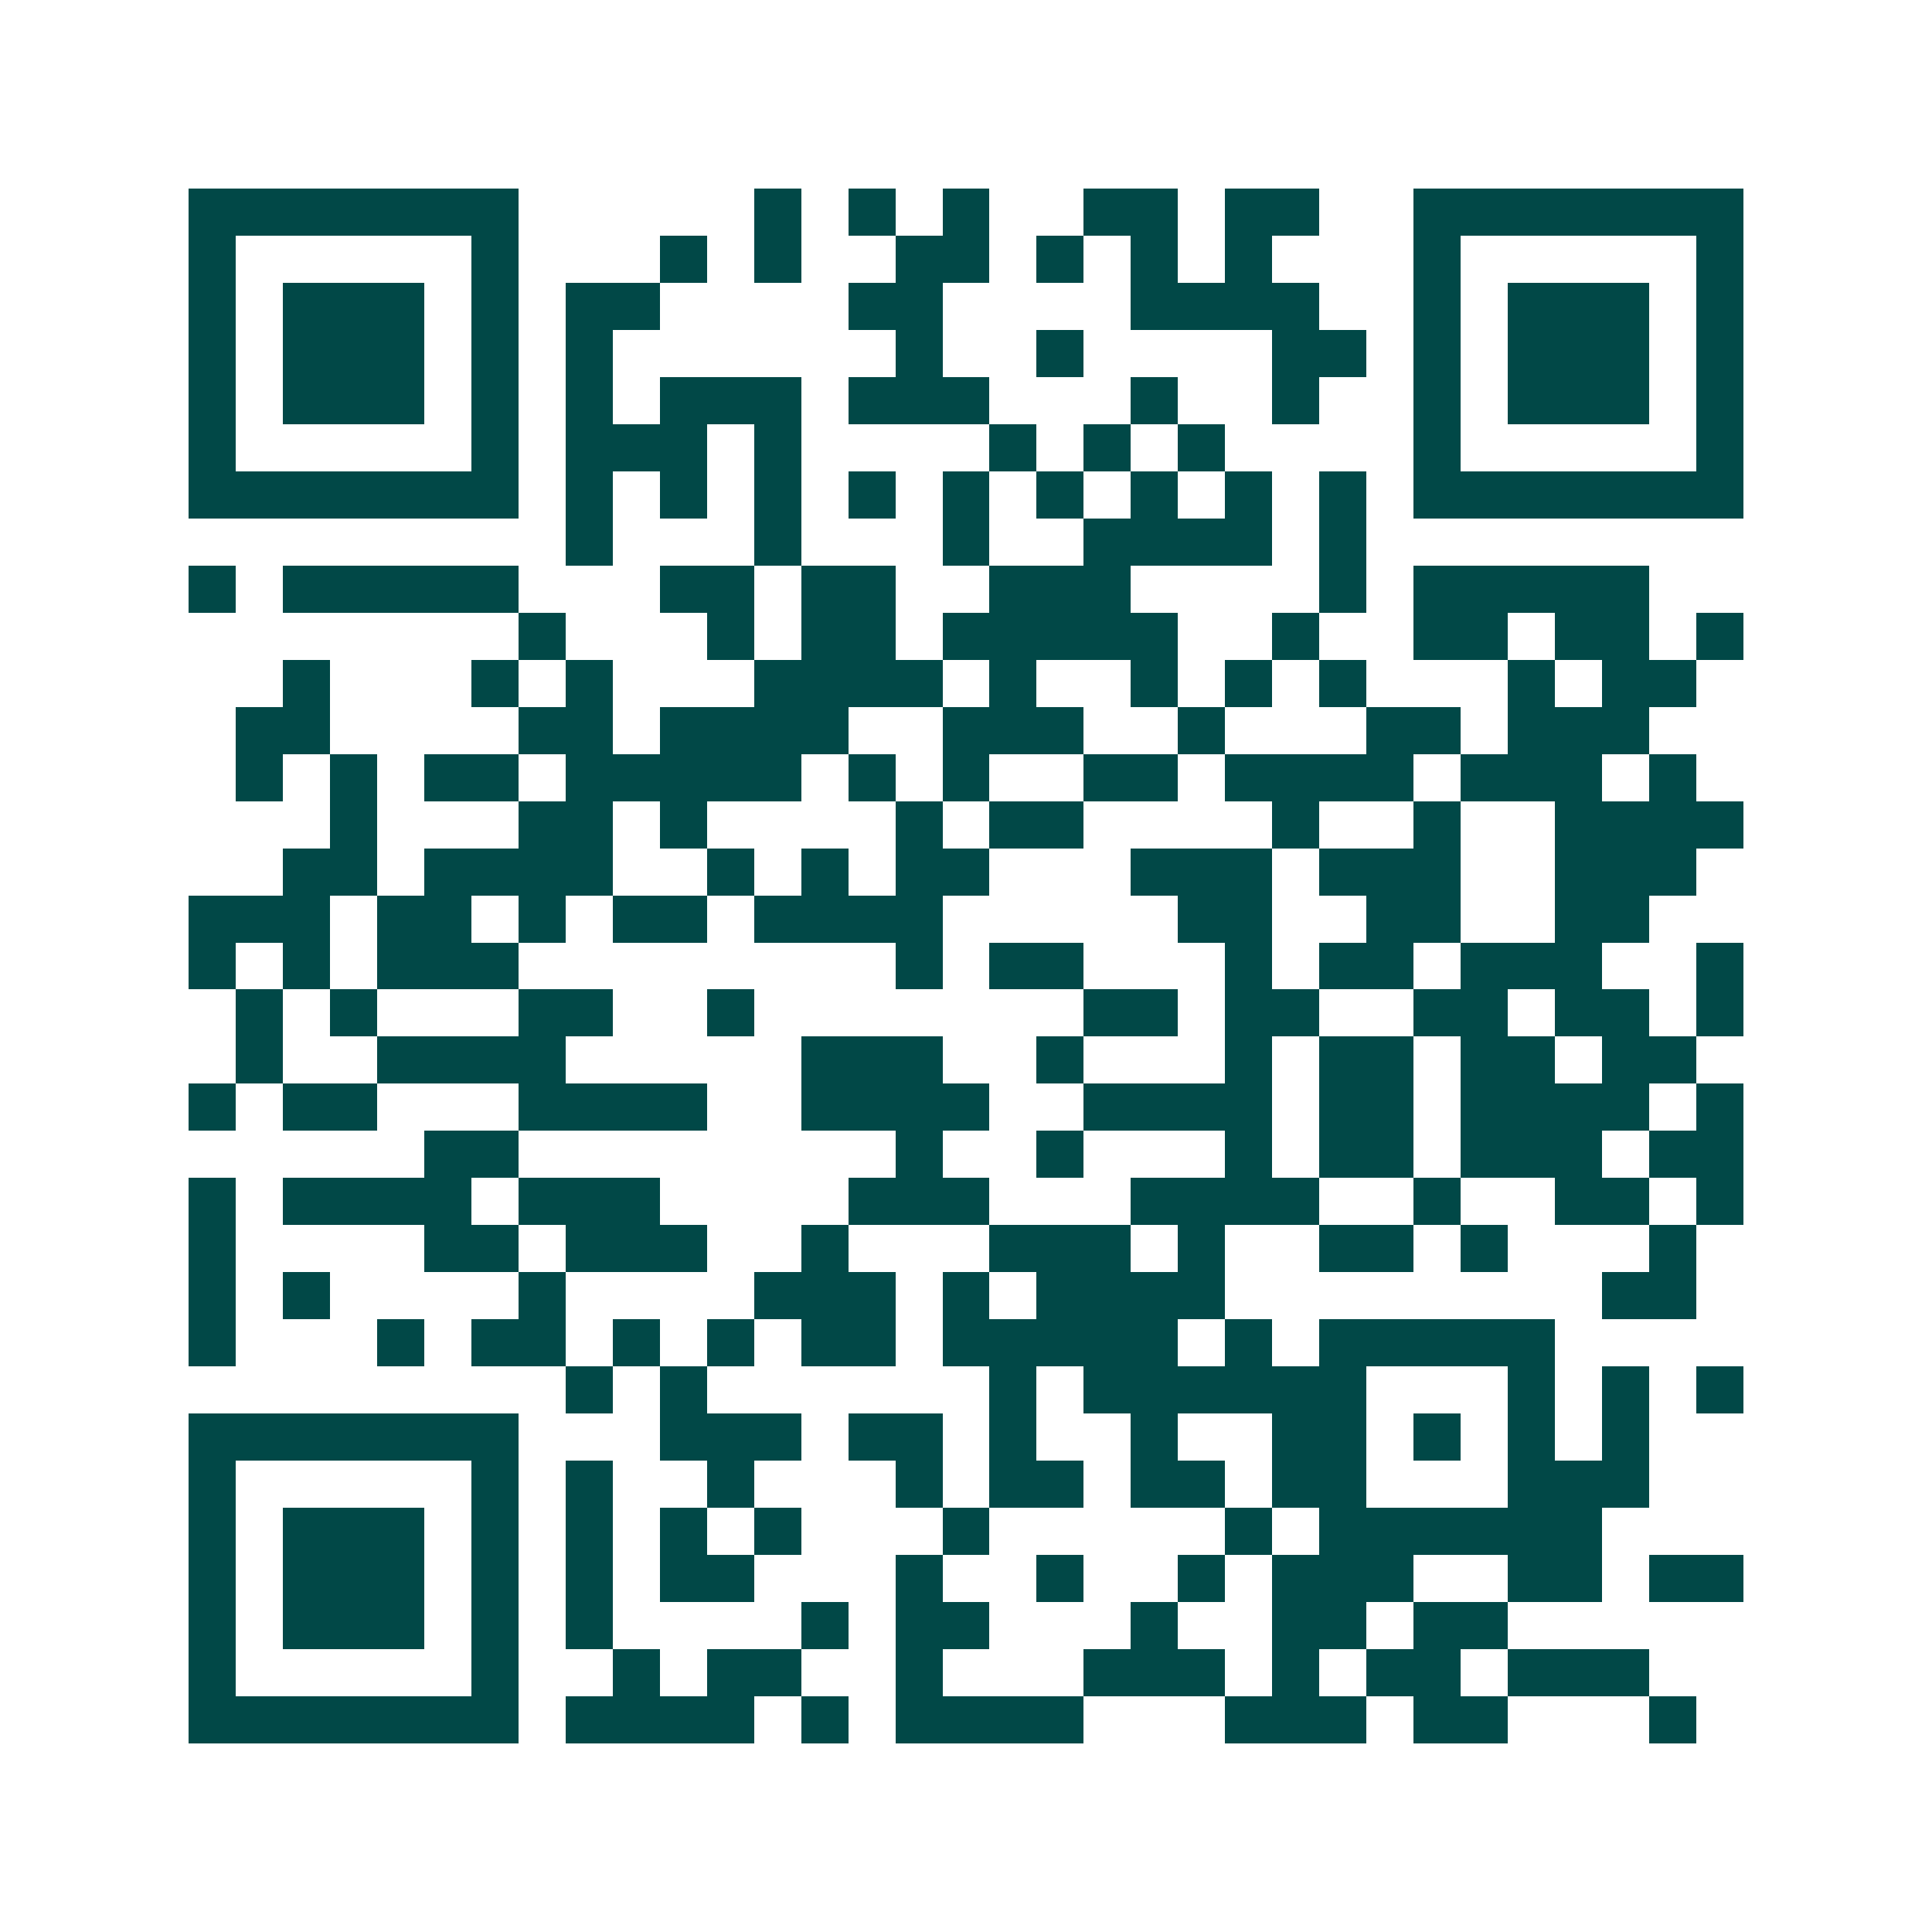 <svg xmlns="http://www.w3.org/2000/svg" width="200" height="200" viewBox="0 0 41 41" shape-rendering="crispEdges"><path fill="#ffffff" d="M0 0h41v41H0z"/><path stroke="#014847" d="M4 4.5h7m5 0h1m1 0h1m1 0h1m2 0h2m1 0h2m2 0h7M4 5.5h1m5 0h1m3 0h1m1 0h1m2 0h2m1 0h1m1 0h1m1 0h1m3 0h1m5 0h1M4 6.5h1m1 0h3m1 0h1m1 0h2m4 0h2m4 0h4m2 0h1m1 0h3m1 0h1M4 7.5h1m1 0h3m1 0h1m1 0h1m6 0h1m2 0h1m4 0h2m1 0h1m1 0h3m1 0h1M4 8.5h1m1 0h3m1 0h1m1 0h1m1 0h3m1 0h3m3 0h1m2 0h1m2 0h1m1 0h3m1 0h1M4 9.5h1m5 0h1m1 0h3m1 0h1m4 0h1m1 0h1m1 0h1m4 0h1m5 0h1M4 10.5h7m1 0h1m1 0h1m1 0h1m1 0h1m1 0h1m1 0h1m1 0h1m1 0h1m1 0h1m1 0h7M12 11.5h1m3 0h1m3 0h1m2 0h4m1 0h1M4 12.5h1m1 0h5m3 0h2m1 0h2m2 0h3m4 0h1m1 0h5M11 13.5h1m3 0h1m1 0h2m1 0h5m2 0h1m2 0h2m1 0h2m1 0h1M6 14.5h1m3 0h1m1 0h1m3 0h4m1 0h1m2 0h1m1 0h1m1 0h1m3 0h1m1 0h2M5 15.5h2m4 0h2m1 0h4m2 0h3m2 0h1m3 0h2m1 0h3M5 16.5h1m1 0h1m1 0h2m1 0h5m1 0h1m1 0h1m2 0h2m1 0h4m1 0h3m1 0h1M7 17.5h1m3 0h2m1 0h1m4 0h1m1 0h2m4 0h1m2 0h1m2 0h4M6 18.5h2m1 0h4m2 0h1m1 0h1m1 0h2m3 0h3m1 0h3m2 0h3M4 19.5h3m1 0h2m1 0h1m1 0h2m1 0h4m5 0h2m2 0h2m2 0h2M4 20.5h1m1 0h1m1 0h3m8 0h1m1 0h2m3 0h1m1 0h2m1 0h3m2 0h1M5 21.5h1m1 0h1m3 0h2m2 0h1m7 0h2m1 0h2m2 0h2m1 0h2m1 0h1M5 22.5h1m2 0h4m5 0h3m2 0h1m3 0h1m1 0h2m1 0h2m1 0h2M4 23.5h1m1 0h2m3 0h4m2 0h4m2 0h4m1 0h2m1 0h4m1 0h1M9 24.5h2m8 0h1m2 0h1m3 0h1m1 0h2m1 0h3m1 0h2M4 25.5h1m1 0h4m1 0h3m4 0h3m3 0h4m2 0h1m2 0h2m1 0h1M4 26.5h1m4 0h2m1 0h3m2 0h1m3 0h3m1 0h1m2 0h2m1 0h1m3 0h1M4 27.5h1m1 0h1m4 0h1m4 0h3m1 0h1m1 0h4m8 0h2M4 28.5h1m3 0h1m1 0h2m1 0h1m1 0h1m1 0h2m1 0h5m1 0h1m1 0h5M12 29.5h1m1 0h1m6 0h1m1 0h6m3 0h1m1 0h1m1 0h1M4 30.5h7m3 0h3m1 0h2m1 0h1m2 0h1m2 0h2m1 0h1m1 0h1m1 0h1M4 31.5h1m5 0h1m1 0h1m2 0h1m3 0h1m1 0h2m1 0h2m1 0h2m3 0h3M4 32.5h1m1 0h3m1 0h1m1 0h1m1 0h1m1 0h1m3 0h1m5 0h1m1 0h6M4 33.5h1m1 0h3m1 0h1m1 0h1m1 0h2m3 0h1m2 0h1m2 0h1m1 0h3m2 0h2m1 0h2M4 34.5h1m1 0h3m1 0h1m1 0h1m4 0h1m1 0h2m3 0h1m2 0h2m1 0h2M4 35.5h1m5 0h1m2 0h1m1 0h2m2 0h1m3 0h3m1 0h1m1 0h2m1 0h3M4 36.5h7m1 0h4m1 0h1m1 0h4m3 0h3m1 0h2m3 0h1"/></svg>

